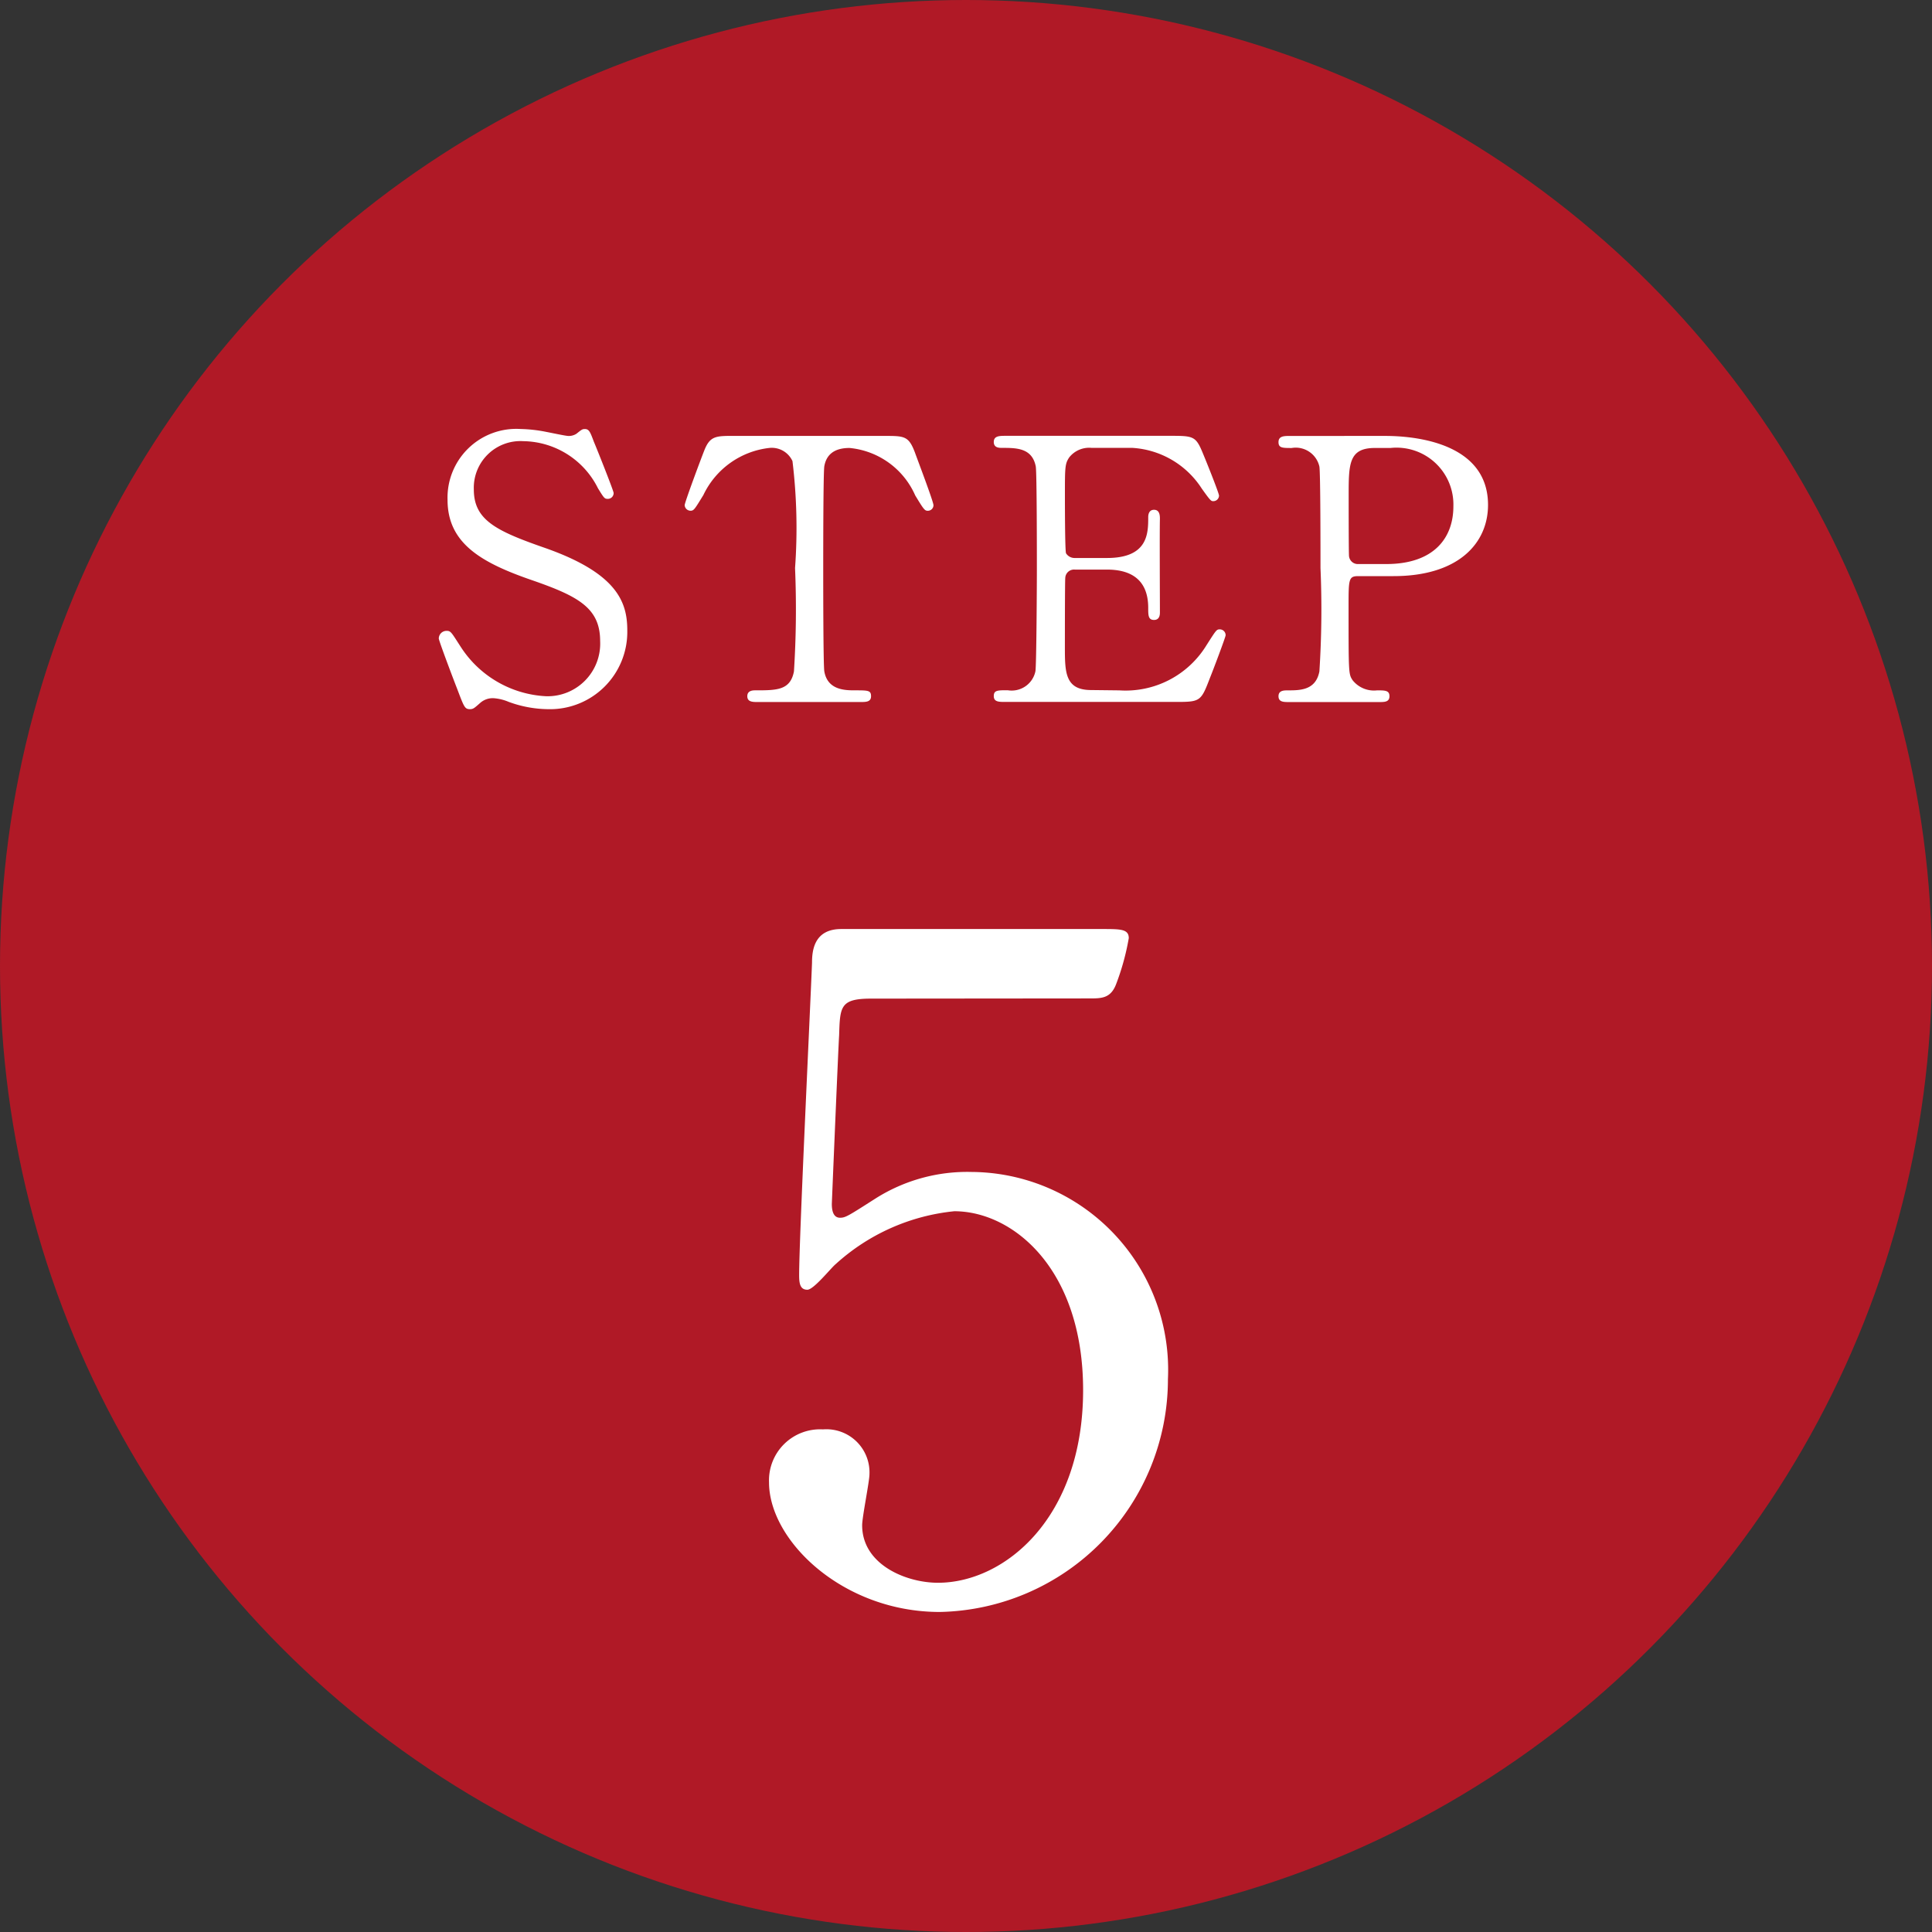 <svg id="レイヤー_1" data-name="レイヤー 1" xmlns="http://www.w3.org/2000/svg" viewBox="0 0 60 60">
  <rect x="0" y="0" width="60" height="60" fill="#333333" stroke="none"/>
  <defs>
    <style>
      .cls-1 {
        fill: #b01926;
      }

      .cls-2 {
        fill: #fff;
      }
    </style>
  </defs>
  <title>ai-pc-04-005</title>
  <circle class="cls-1" cx="30" cy="30" r="30"/>
  <g>
    <path class="cls-2" d="M624.194,503.016c-.08-.2-.567-1.485-.567-1.553a.24.24,0,0,1,.25-.238c.125,0,.147.057.419.477a3.35,3.35,0,0,0,2.664,1.553,1.634,1.634,0,0,0,1.678-1.712c0-1.031-.68-1.394-2.12-1.893-1.576-.544-2.619-1.145-2.619-2.494a2.136,2.136,0,0,1,2.267-2.2,4.484,4.484,0,0,1,.805.091c.125.023.6.125.68.125a.432.432,0,0,0,.25-.068c.158-.125.181-.147.261-.147.136,0,.17.1.283.4.079.182.612,1.519.612,1.587a.179.179,0,0,1-.193.181c-.09,0-.113-.034-.294-.329a2.628,2.628,0,0,0-2.313-1.462,1.45,1.45,0,0,0-1.542,1.5c0,.941.68,1.281,2.166,1.8,2.29.794,2.6,1.7,2.6,2.574a2.4,2.4,0,0,1-2.46,2.449,3.639,3.639,0,0,1-1.224-.227,1.476,1.476,0,0,0-.454-.113.585.585,0,0,0-.431.147c-.193.17-.216.193-.329.193C624.432,503.651,624.409,503.583,624.194,503.016Z" transform="translate(-610 -481.633)"/>
    <path class="cls-2" d="M637.471,495.171c.612,0,.748,0,.941.51.09.25.578,1.531.578,1.644a.174.174,0,0,1-.181.17c-.091,0-.125-.045-.386-.476a2.482,2.482,0,0,0-2.041-1.474c-.442,0-.714.181-.782.567-.034.2-.034,2.766-.034,3.242,0,.317,0,2.937.034,3.129.1.578.635.589.941.589.419,0,.51,0,.51.182s-.158.181-.34.181h-3.174c-.159,0-.329,0-.329-.181s.181-.182.249-.182c.669,0,1.088,0,1.2-.589a30.4,30.4,0,0,0,.034-3.208,17.228,17.228,0,0,0-.08-3.322.707.707,0,0,0-.726-.408,2.589,2.589,0,0,0-2.041,1.462c-.272.442-.294.487-.4.487a.184.184,0,0,1-.181-.17c0-.091.51-1.451.6-1.678.181-.476.362-.476.93-.476Z" transform="translate(-610 -481.633)"/>
    <path class="cls-2" d="M644.762,503.073a2.945,2.945,0,0,0,2.709-1.406c.283-.442.307-.488.4-.488a.181.181,0,0,1,.192.182c0,.057-.408,1.134-.477,1.3-.283.737-.295.771-1.031.771h-5.34c-.193,0-.352,0-.352-.181s.113-.182.431-.182a.753.753,0,0,0,.862-.589c.033-.193.045-2.8.045-3.129,0-.453,0-3.027-.034-3.231-.113-.578-.6-.578-1.054-.578-.08,0-.25,0-.25-.182s.158-.192.352-.192h5.17c.7,0,.76.022.986.578.068.159.487,1.2.487,1.281a.177.177,0,0,1-.182.17c-.067,0-.091-.023-.351-.386a2.76,2.76,0,0,0-2.178-1.27h-1.258a.789.789,0,0,0-.681.294c-.136.2-.136.306-.136,1.2,0,.147,0,1.689.034,1.78a.312.312,0,0,0,.272.147h1c1.281,0,1.281-.771,1.281-1.27,0-.034,0-.227.181-.227s.182.193.182.283c-.011.42,0,2.449,0,2.9,0,.057,0,.238-.182.238s-.181-.147-.181-.374c0-.964-.646-1.19-1.281-1.19h-1a.272.272,0,0,0-.295.261c-.012.091-.012,1.961-.012,2.131,0,.793,0,1.349.816,1.349Z" transform="translate(-610 -481.633)"/>
    <path class="cls-2" d="M652.982,495.171c.431,0,3.23,0,3.23,2.143,0,1.179-.906,2.211-2.936,2.211h-1.089c-.306,0-.306.09-.306.952,0,2.075,0,2.086.124,2.279a.848.848,0,0,0,.76.317c.249,0,.386,0,.386.182s-.159.181-.317.181h-2.8c-.17,0-.329,0-.329-.181s.171-.182.284-.182c.386,0,.873,0,.986-.589a29.962,29.962,0,0,0,.034-3.208c0-.533,0-2.959-.034-3.152a.753.753,0,0,0-.862-.578c-.283,0-.408,0-.408-.182s.159-.192.329-.192Zm.067,3.979c1.5,0,2.087-.828,2.087-1.791a1.766,1.766,0,0,0-1.951-1.814H652.7c-.816,0-.816.5-.816,1.485,0,.159,0,1.769.011,1.871a.275.275,0,0,0,.295.249Z" transform="translate(-610 -481.633)"/>
    <path class="cls-2" d="M637.052,512.646c-.964,0-.964.255-.992,1.135-.028.425-.227,5.216-.227,5.244,0,.228.057.426.255.426.17,0,.255-.057,1.106-.6a5.321,5.321,0,0,1,2.977-.822,6.145,6.145,0,0,1,6.1,6.436,7.23,7.23,0,0,1-7.088,7.229c-3.005,0-5.3-2.211-5.3-4.025a1.585,1.585,0,0,1,1.673-1.645,1.339,1.339,0,0,1,1.446,1.39c0,.227-.227,1.332-.227,1.587,0,1.22,1.361,1.786,2.354,1.786,2.069,0,4.508-2.013,4.508-5.981,0-3.771-2.183-5.557-4-5.557a6.427,6.427,0,0,0-3.686,1.644c-.142.114-.68.794-.878.794-.227,0-.255-.2-.255-.453,0-1.134.34-8.165.4-9.7,0-.369.057-1.049.907-1.049h8.108c.567,0,.822,0,.822.284a7.631,7.631,0,0,1-.4,1.446c-.17.425-.453.425-.822.425Z" transform="translate(-610 -481.633)"/>
  </g>
</svg>
